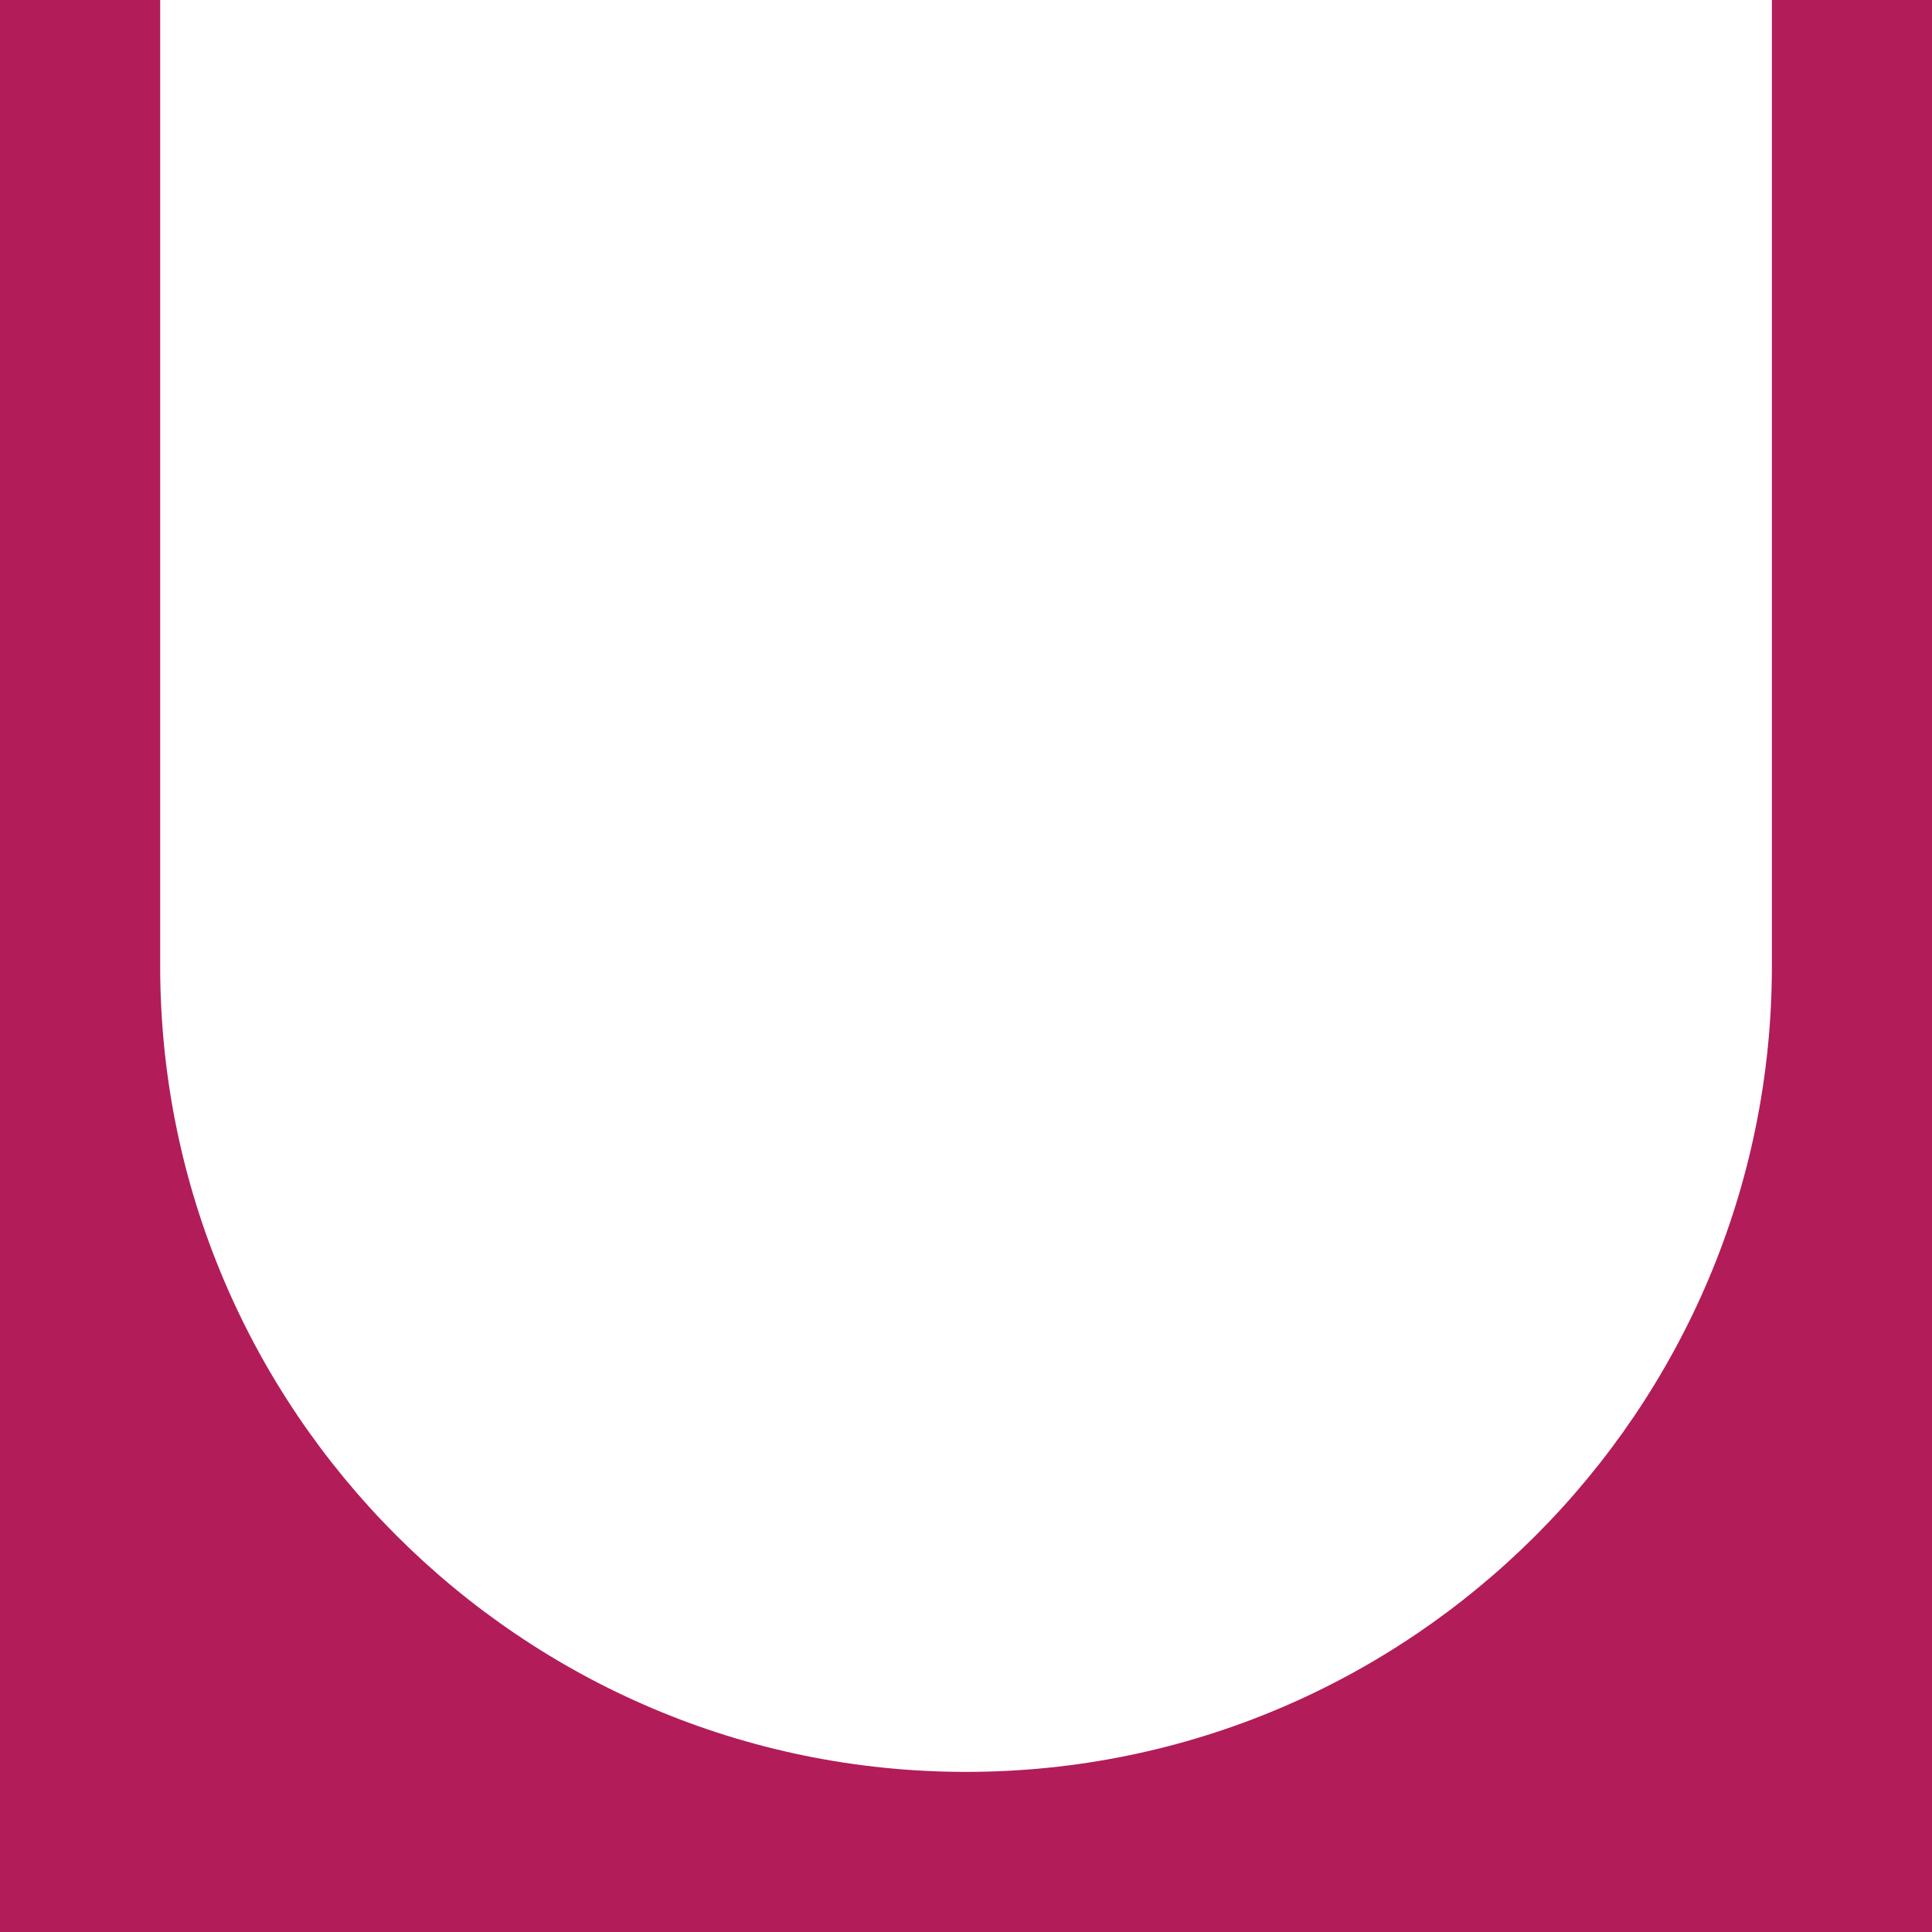 <?xml version="1.0" encoding="UTF-8"?> <svg xmlns="http://www.w3.org/2000/svg" width="32" height="32" viewBox="0 0 32 32" fill="none"><path d="M29.348 0V16.001C29.348 23.361 23.36 29.348 16.001 29.348C8.641 29.348 2.653 23.361 2.653 16.001V0H0V32H32V0H29.348Z" fill="#B21C59"></path></svg> 